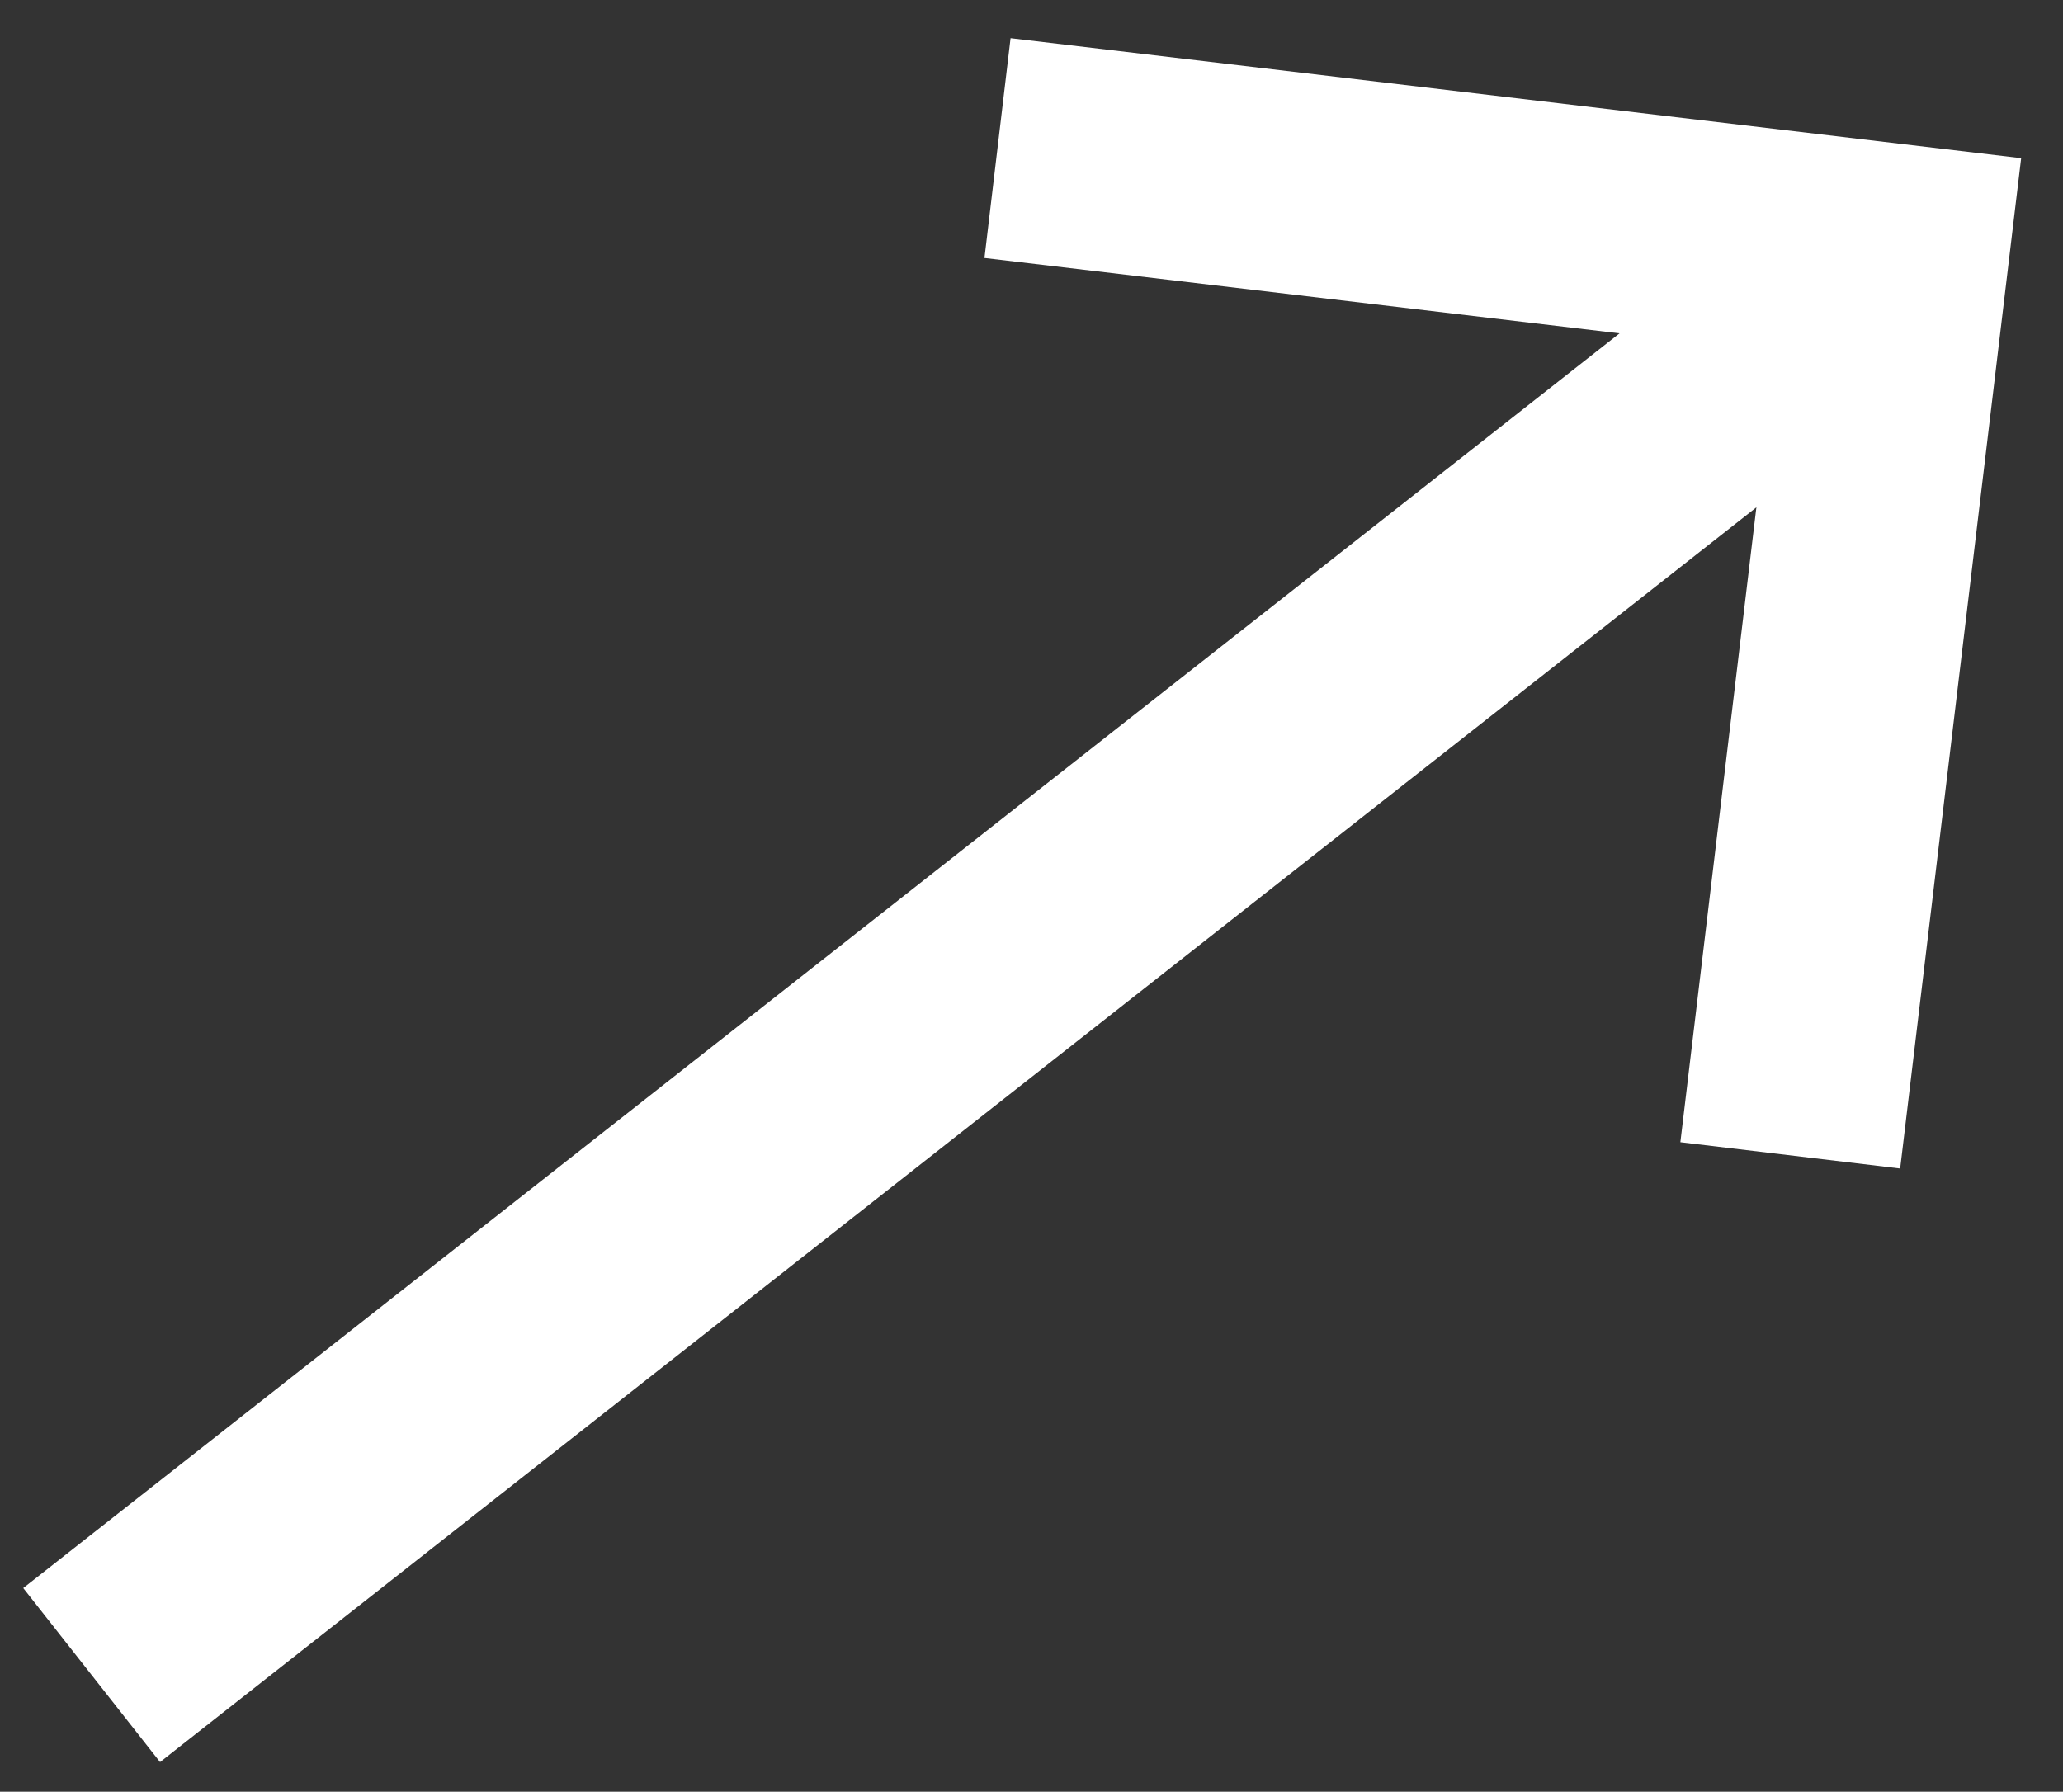 <svg xmlns="http://www.w3.org/2000/svg" xmlns:xlink="http://www.w3.org/1999/xlink" width="9.319" height="8.095" viewBox="0 0 9.319 8.095">
  <rect x="0" y="0" width="9.319" height="8.095" fill="#333333" stroke="none"/>
  <defs>
    <clipPath id="clip-path">
      <rect id="長方形_2163" data-name="長方形 2163" width="9.319" height="8.095" fill="none" stroke="#fff" stroke-width="1"/>
    </clipPath>
  </defs>
  <g id="グループ_2549" data-name="グループ 2549" transform="translate(0 0)">
    <g id="グループ_2547" data-name="グループ 2547" transform="translate(0 0)" clip-path="url(#clip-path)">
      <path id="パス_3817" data-name="パス 3817" d="M6.942,5.051,7.429.983,3.361.5" transform="translate(1.145 0.169)" fill="none" stroke="#fff" stroke-miterlimit="10" stroke-width="1"/>
      <line id="線_64" data-name="線 64" x1="8.16" y2="6.415" transform="translate(0.414 1.153)" fill="none" stroke="#fff" stroke-miterlimit="10" stroke-width="1"/>
    </g>
  </g>
</svg>
